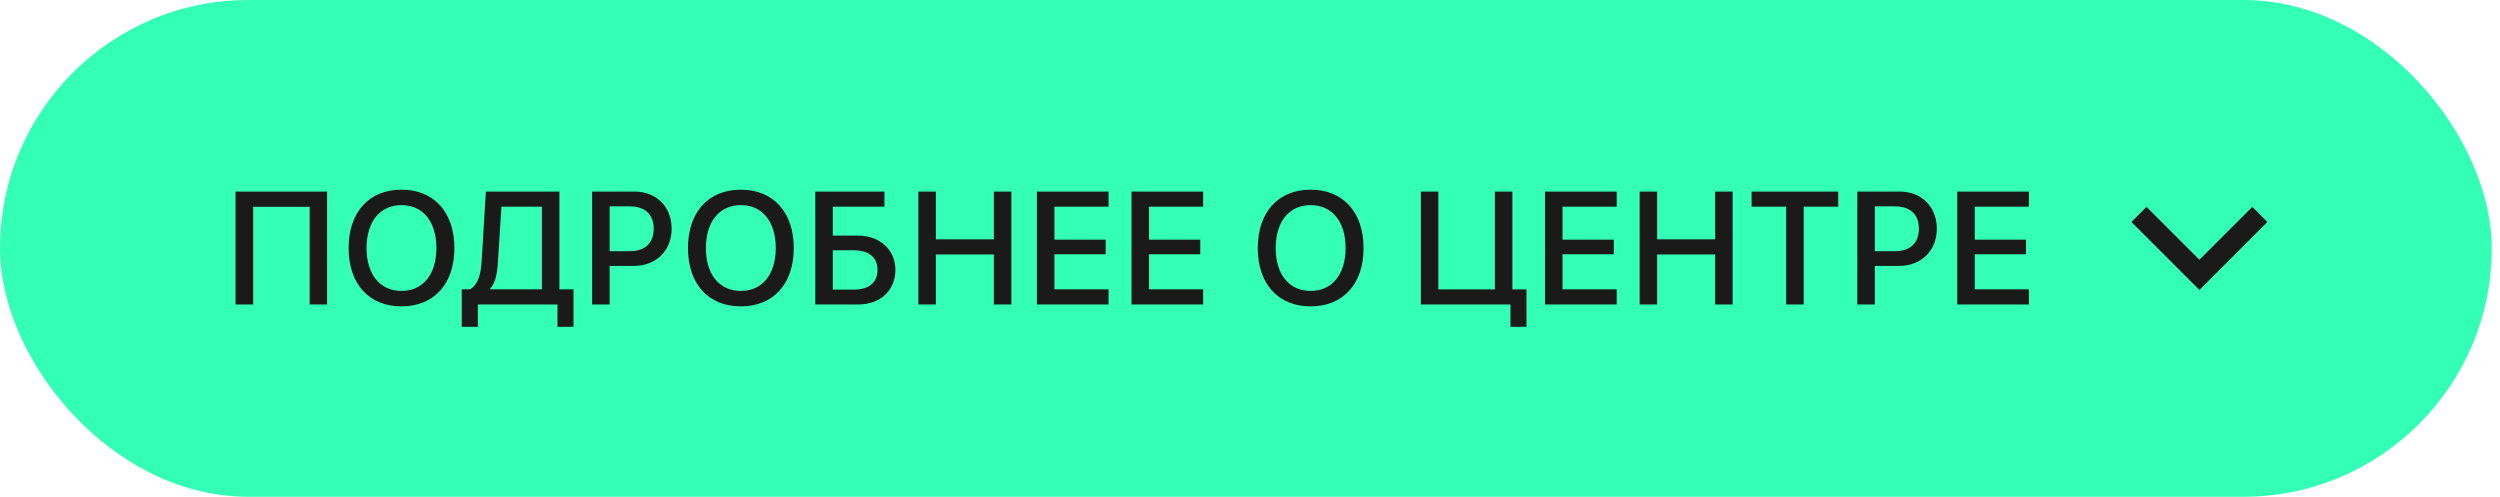 <?xml version="1.0" encoding="UTF-8"?> <svg xmlns="http://www.w3.org/2000/svg" width="156" height="31" viewBox="0 0 156 31" fill="none"> <rect width="155.485" height="31" rx="15.5" fill="#34FFB6"></rect> <path d="M20.411 19V11.954H14.698V19H15.797V12.906H19.322V19H20.411ZM25.055 11.837C23.023 11.837 21.754 13.238 21.754 15.479C21.754 17.721 23.023 19.117 25.055 19.117C27.081 19.117 28.355 17.721 28.355 15.479C28.355 13.238 27.081 11.837 25.055 11.837ZM25.055 12.799C26.392 12.799 27.232 13.834 27.232 15.479C27.232 17.12 26.392 18.155 25.055 18.155C23.717 18.155 22.872 17.12 22.872 15.479C22.872 13.834 23.717 12.799 25.055 12.799ZM31.075 16.275L31.29 12.896H33.814V18.053H30.591V18.014C30.928 17.618 31.026 17.076 31.075 16.275ZM29.82 19H34.786V20.392H35.787V18.053H34.908V11.954H30.318L30.059 16.227C30.006 17.159 29.83 17.76 29.327 18.053H28.814V20.392H29.82V19ZM36.949 11.954V19H38.042V16.593H39.556C40.938 16.593 41.91 15.646 41.91 14.269C41.91 12.896 40.957 11.954 39.59 11.954H36.949ZM38.042 12.877H39.302C40.249 12.877 40.791 13.385 40.791 14.273C40.791 15.162 40.249 15.675 39.297 15.675H38.042V12.877ZM46.231 11.837C44.199 11.837 42.93 13.238 42.93 15.479C42.93 17.721 44.199 19.117 46.231 19.117C48.257 19.117 49.531 17.721 49.531 15.479C49.531 13.238 48.257 11.837 46.231 11.837ZM46.231 12.799C47.569 12.799 48.408 13.834 48.408 15.479C48.408 17.12 47.569 18.155 46.231 18.155C44.893 18.155 44.048 17.12 44.048 15.479C44.048 13.834 44.893 12.799 46.231 12.799ZM55.874 16.847C55.874 15.577 54.907 14.703 53.53 14.703H51.968V12.896H55.19V11.954H50.874V19H53.555C54.922 19 55.874 18.126 55.874 16.847ZM51.968 18.072V15.616H53.272C54.214 15.616 54.756 16.056 54.756 16.847C54.756 17.633 54.219 18.072 53.276 18.072H51.968ZM63.11 19V11.954H62.016V14.933H58.398V11.954H57.304V19H58.398V15.88H62.016V19H63.11ZM69.174 18.053H65.796V15.865H68.994V14.957H65.796V12.896H69.174V11.954H64.702V19H69.174V18.053ZM75.078 18.053H71.699V15.865H74.897V14.957H71.699V12.896H75.078V11.954H70.605V19H75.078V18.053ZM81.786 11.837C79.755 11.837 78.485 13.238 78.485 15.479C78.485 17.721 79.755 19.117 81.786 19.117C83.812 19.117 85.087 17.721 85.087 15.479C85.087 13.238 83.812 11.837 81.786 11.837ZM81.786 12.799C83.124 12.799 83.964 13.834 83.964 15.479C83.964 17.12 83.124 18.155 81.786 18.155C80.448 18.155 79.603 17.12 79.603 15.479C79.603 13.834 80.448 12.799 81.786 12.799ZM95.252 20.392V18.058H94.374V11.954H93.28V18.058H89.754V11.954H88.661V19H94.252V20.392H95.252ZM100.882 18.053H97.503V15.865H100.702V14.957H97.503V12.896H100.882V11.954H96.41V19H100.882V18.053ZM108.118 19V11.954H107.025V14.933H103.406V11.954H102.313V19H103.406V15.88H107.025V19H108.118ZM112.552 19V12.896H114.705V11.954H109.3V12.896H111.458V19H112.552ZM115.896 11.954V19H116.99V16.593H118.504C119.886 16.593 120.857 15.646 120.857 14.269C120.857 12.896 119.905 11.954 118.538 11.954H115.896ZM116.99 12.877H118.25C119.197 12.877 119.739 13.385 119.739 14.273C119.739 15.162 119.197 15.675 118.245 15.675H116.99V12.877ZM126.604 18.053H123.225V15.865H126.423V14.957H123.225V12.896H126.604V11.954H122.131V19H126.604V18.053Z" fill="#1A1A1A"></path> <path d="M137.243 16.207L140.543 12.907L141.485 13.85L137.243 18.093L133 13.85L133.943 12.907L137.243 16.207Z" fill="#1A1A1A"></path> </svg> 